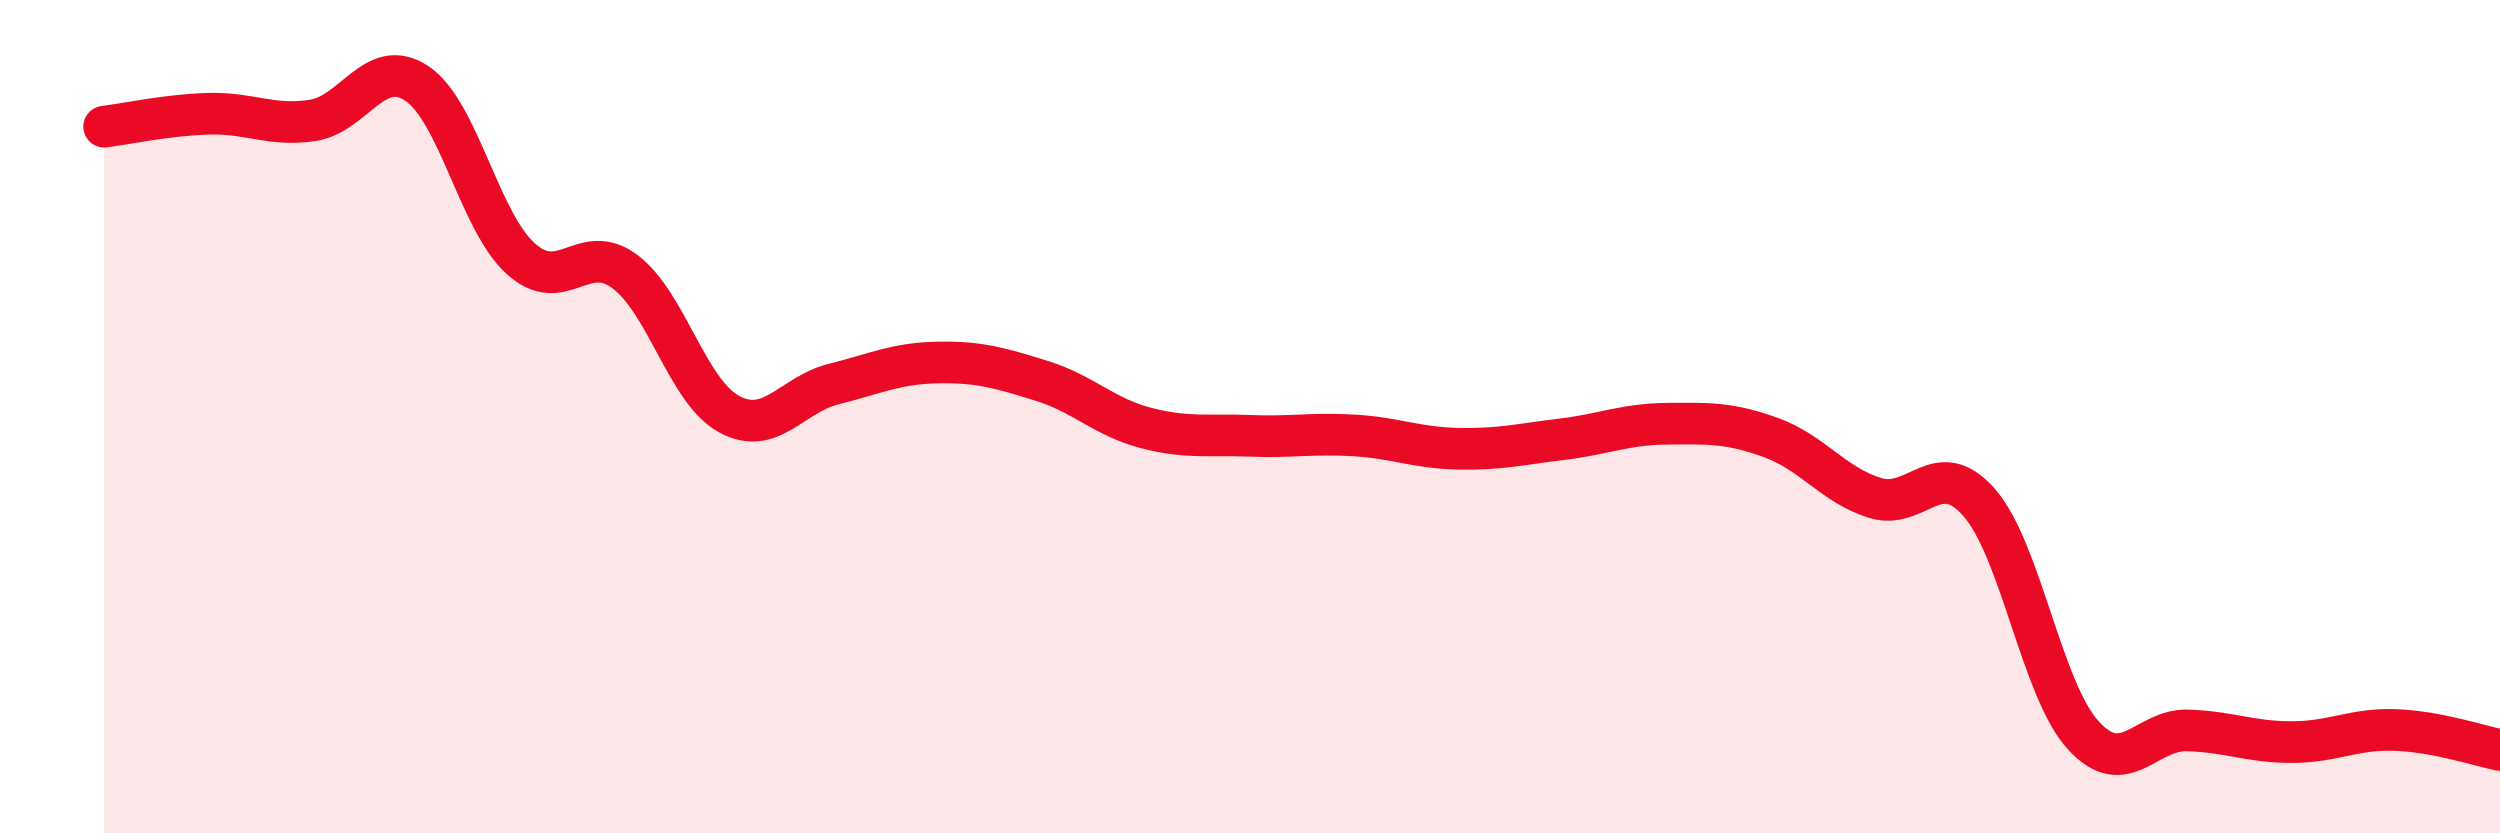 
    <svg width="60" height="20" viewBox="0 0 60 20" xmlns="http://www.w3.org/2000/svg">
      <path
        d="M 2.5,3.04 C 3,2.98 4,2.76 5,2.73 C 6,2.7 6.5,3.04 7.5,2.89 C 8.5,2.74 9,1.34 10,2 C 11,2.66 11.5,5.31 12.5,6.21 C 13.5,7.11 14,5.77 15,6.52 C 16,7.27 16.5,9.4 17.5,9.94 C 18.5,10.48 19,9.47 20,9.22 C 21,8.97 21.5,8.72 22.5,8.7 C 23.5,8.68 24,8.83 25,9.14 C 26,9.45 26.5,10.01 27.5,10.27 C 28.5,10.53 29,10.42 30,10.46 C 31,10.5 31.5,10.39 32.5,10.45 C 33.5,10.51 34,10.75 35,10.77 C 36,10.79 36.5,10.66 37.5,10.54 C 38.5,10.42 39,10.18 40,10.17 C 41,10.16 41.5,10.14 42.5,10.5 C 43.5,10.86 44,11.64 45,11.95 C 46,12.26 46.5,10.92 47.5,12.06 C 48.5,13.2 49,16.56 50,17.65 C 51,18.74 51.5,17.5 52.5,17.53 C 53.5,17.56 54,17.81 55,17.81 C 56,17.81 56.5,17.48 57.5,17.52 C 58.5,17.56 59.5,17.9 60,18L60 20L2.5 20Z"
        fill="#EB0A25"
        opacity="0.1"
        stroke-linecap="round"
        stroke-linejoin="round"
      />
      <path
        d="M 2.5,3.04 C 3,2.98 4,2.76 5,2.73 C 6,2.7 6.5,3.04 7.5,2.89 C 8.5,2.74 9,1.34 10,2 C 11,2.66 11.5,5.31 12.5,6.21 C 13.5,7.11 14,5.77 15,6.52 C 16,7.27 16.5,9.4 17.5,9.94 C 18.5,10.48 19,9.47 20,9.22 C 21,8.97 21.5,8.72 22.5,8.7 C 23.5,8.68 24,8.83 25,9.14 C 26,9.45 26.5,10.01 27.5,10.27 C 28.5,10.53 29,10.42 30,10.46 C 31,10.5 31.5,10.39 32.5,10.45 C 33.5,10.51 34,10.75 35,10.77 C 36,10.79 36.5,10.66 37.5,10.54 C 38.5,10.42 39,10.18 40,10.17 C 41,10.16 41.5,10.14 42.5,10.5 C 43.5,10.86 44,11.64 45,11.95 C 46,12.26 46.5,10.92 47.5,12.06 C 48.5,13.2 49,16.56 50,17.65 C 51,18.74 51.5,17.5 52.5,17.53 C 53.5,17.56 54,17.81 55,17.81 C 56,17.81 56.5,17.48 57.5,17.52 C 58.5,17.56 59.5,17.9 60,18"
        stroke="#EB0A25"
        stroke-width="1"
        fill="none"
        stroke-linecap="round"
        stroke-linejoin="round"
      />
    </svg>
  